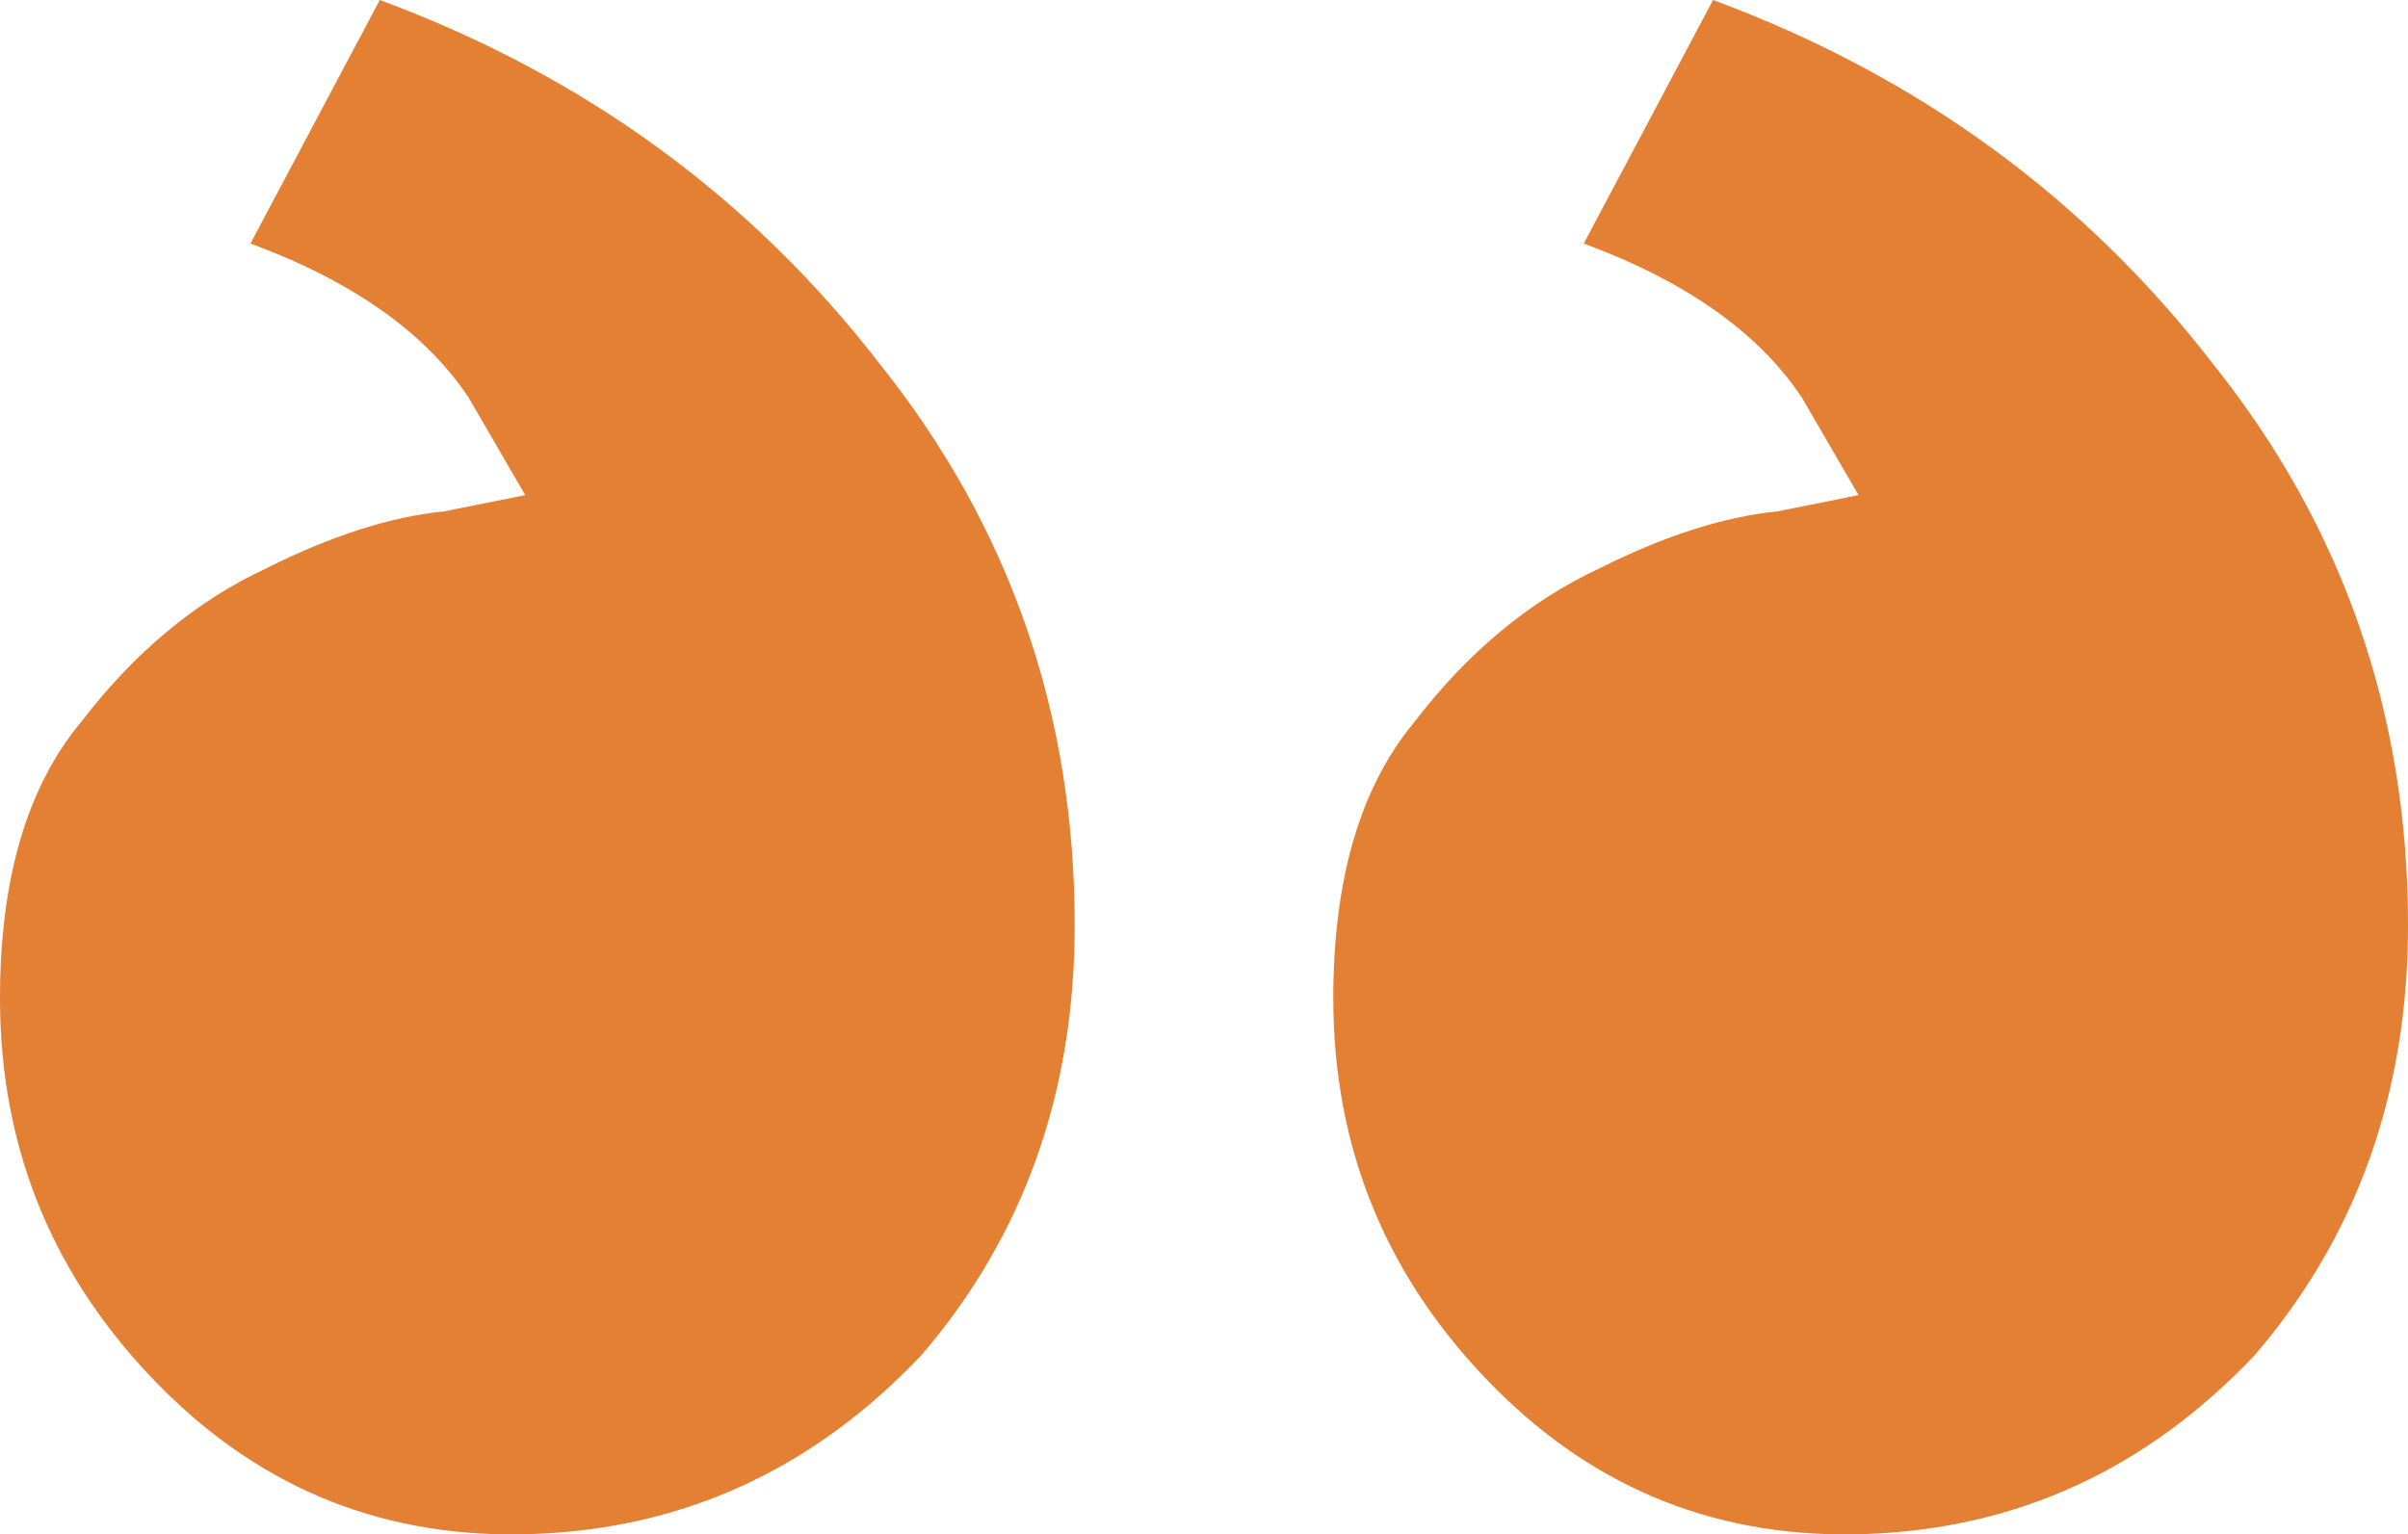 <svg width="91" height="58" viewBox="0 0 91 58" fill="none" xmlns="http://www.w3.org/2000/svg">
<path d="M64.738 0L59.852 9.204C63.72 10.636 66.469 12.579 68.097 15.033C69.522 17.487 70.235 18.715 70.235 18.715C70.235 18.715 69.217 18.919 67.181 19.328C65.145 19.533 62.906 20.249 60.463 21.476C57.817 22.703 55.475 24.646 53.44 27.305C51.404 29.759 50.386 33.236 50.386 37.736C50.386 43.463 52.422 48.372 56.493 52.462C60.361 56.348 65.044 58.189 70.54 57.985C76.24 57.78 81.126 55.53 85.198 51.235C89.066 46.735 91 41.315 91 34.975C91 26.998 88.557 19.942 83.671 13.806C78.785 7.465 72.474 2.863 64.738 0ZM14.352 0L9.466 9.204C13.334 10.636 16.083 12.579 17.711 15.033C19.137 17.487 19.849 18.715 19.849 18.715C19.849 18.715 18.831 18.919 16.795 19.328C14.759 19.533 12.52 20.249 10.077 21.476C7.431 22.703 5.089 24.646 3.054 27.305C1.018 29.759 0 33.236 0 37.736C0 43.463 2.036 48.372 6.107 52.462C9.975 56.348 14.658 58.189 20.154 57.985C25.855 57.78 30.741 55.53 34.812 51.235C38.68 46.735 40.614 41.315 40.614 34.975C40.614 26.998 38.171 19.942 33.285 13.806C28.399 7.465 22.088 2.863 14.352 0Z" fill="#E38033"/>
</svg>
